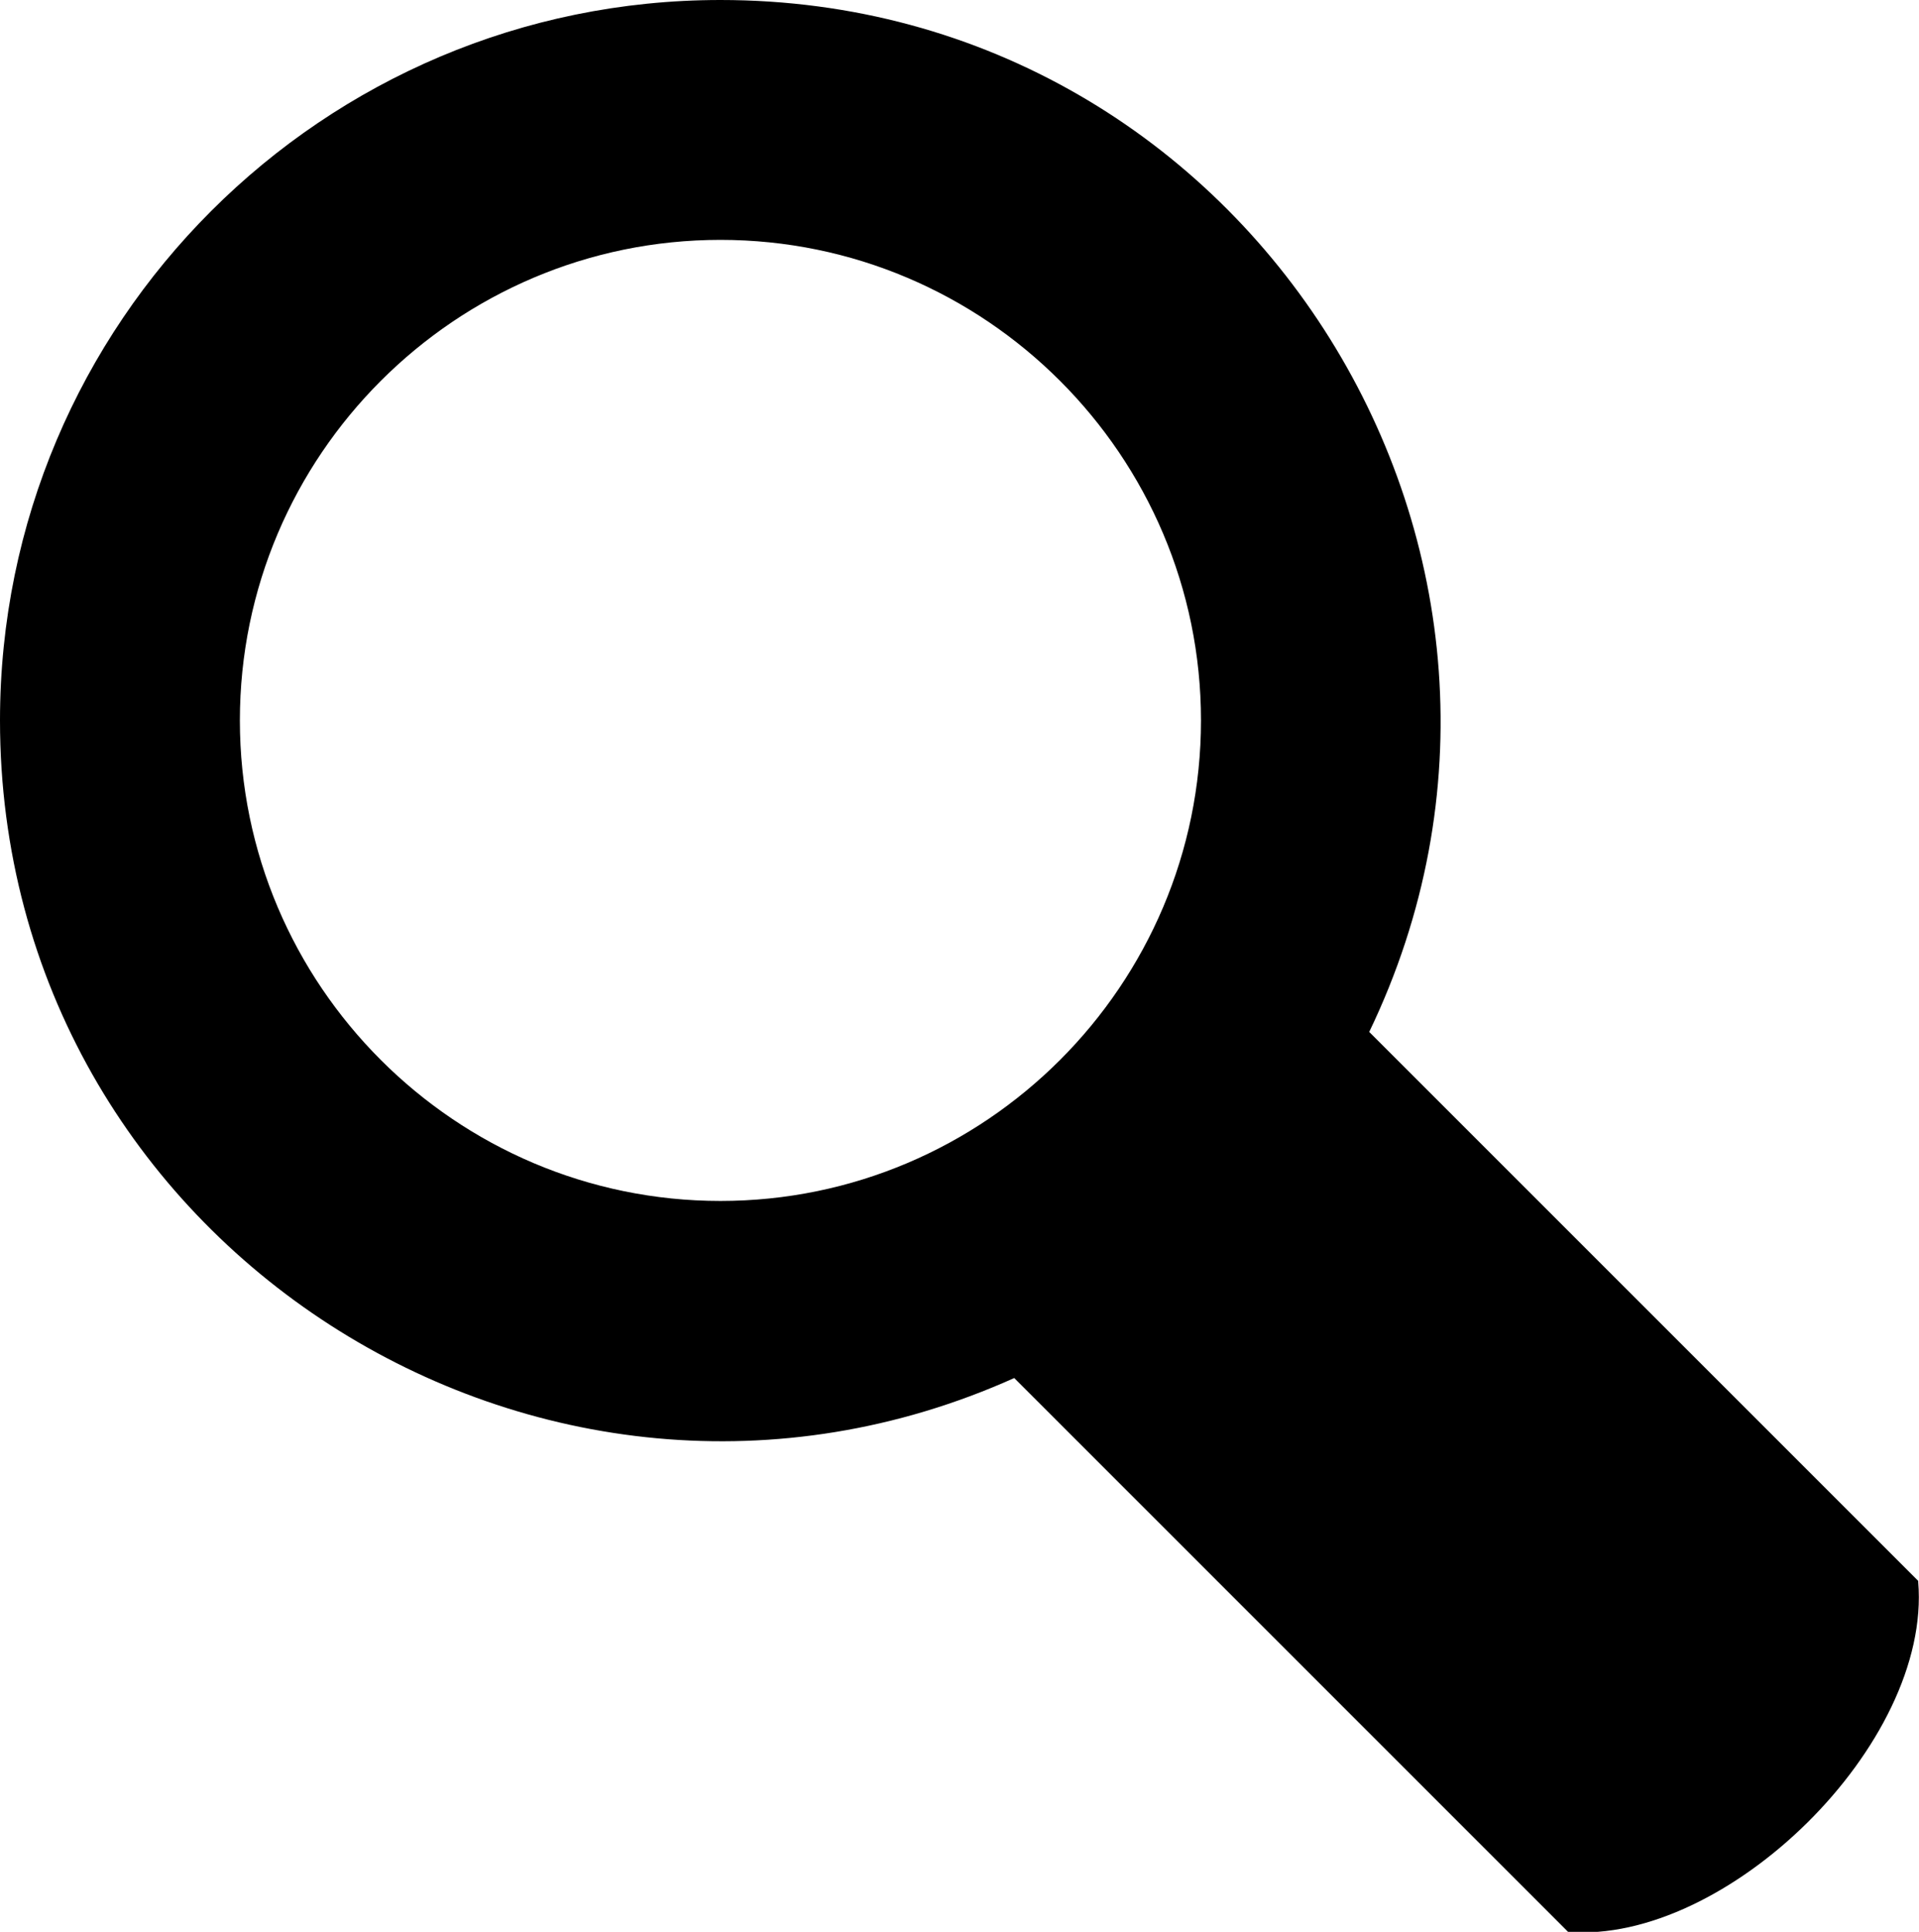 <?xml version="1.0" encoding="UTF-8"?>
<svg id="Capa_1" xmlns="http://www.w3.org/2000/svg" viewBox="0 0 23.84 24">
  <path d="M23.83,19.64l-6.82-6.82C19.84,6.94,15.56,0,8.95,0,4.01,0,0,4.01,0,8.95c0,6.51,6.74,10.8,12.6,8.17l6.88,6.88c1.96.16,4.52-2.33,4.35-4.35ZM8.95,14.92c-3.29,0-5.97-2.68-5.97-5.97s2.68-5.97,5.97-5.97,5.97,2.68,5.97,5.97-2.68,5.97-5.97,5.97Z"/>
</svg>